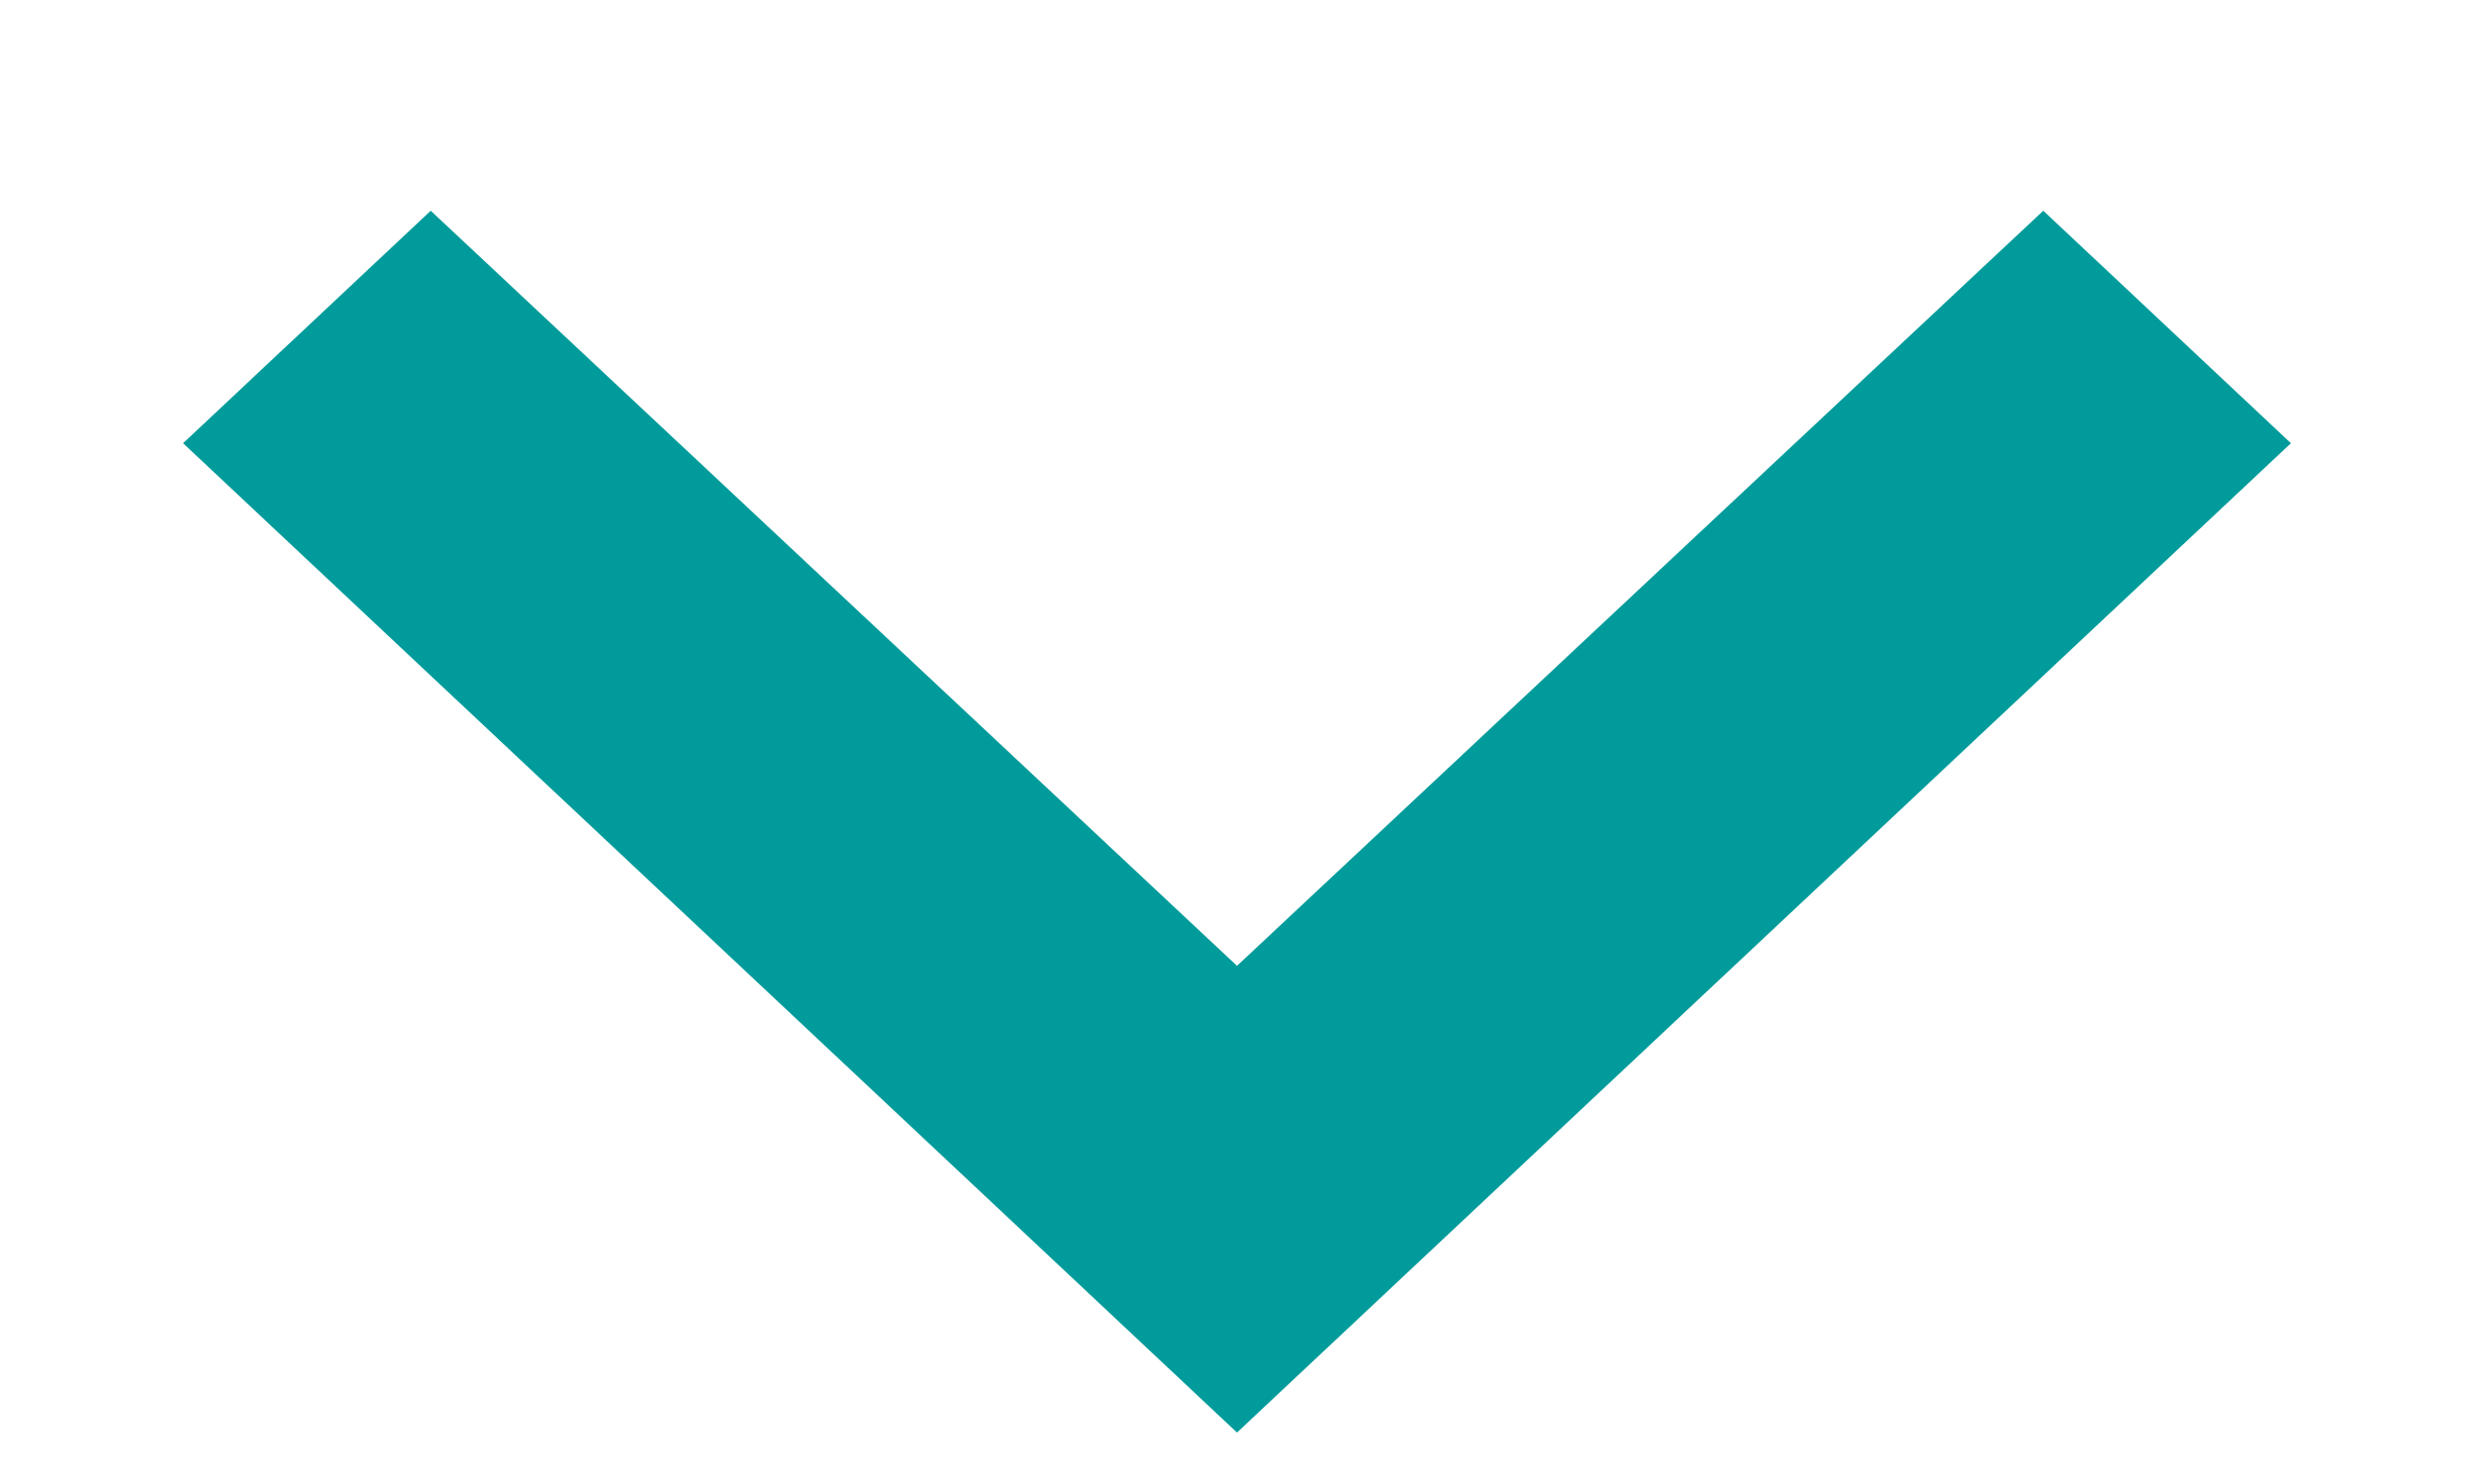 <svg class='hover_svg' width="10" height="6" viewBox="0 0 10 6" fill="none" xmlns="http://www.w3.org/2000/svg">
<path d="M1.741 0.852L5 3.905L8.259 0.852L9.26 1.792L5 5.792L0.74 1.792L1.741 0.852Z" fill="#009B9A"/>
</svg>
